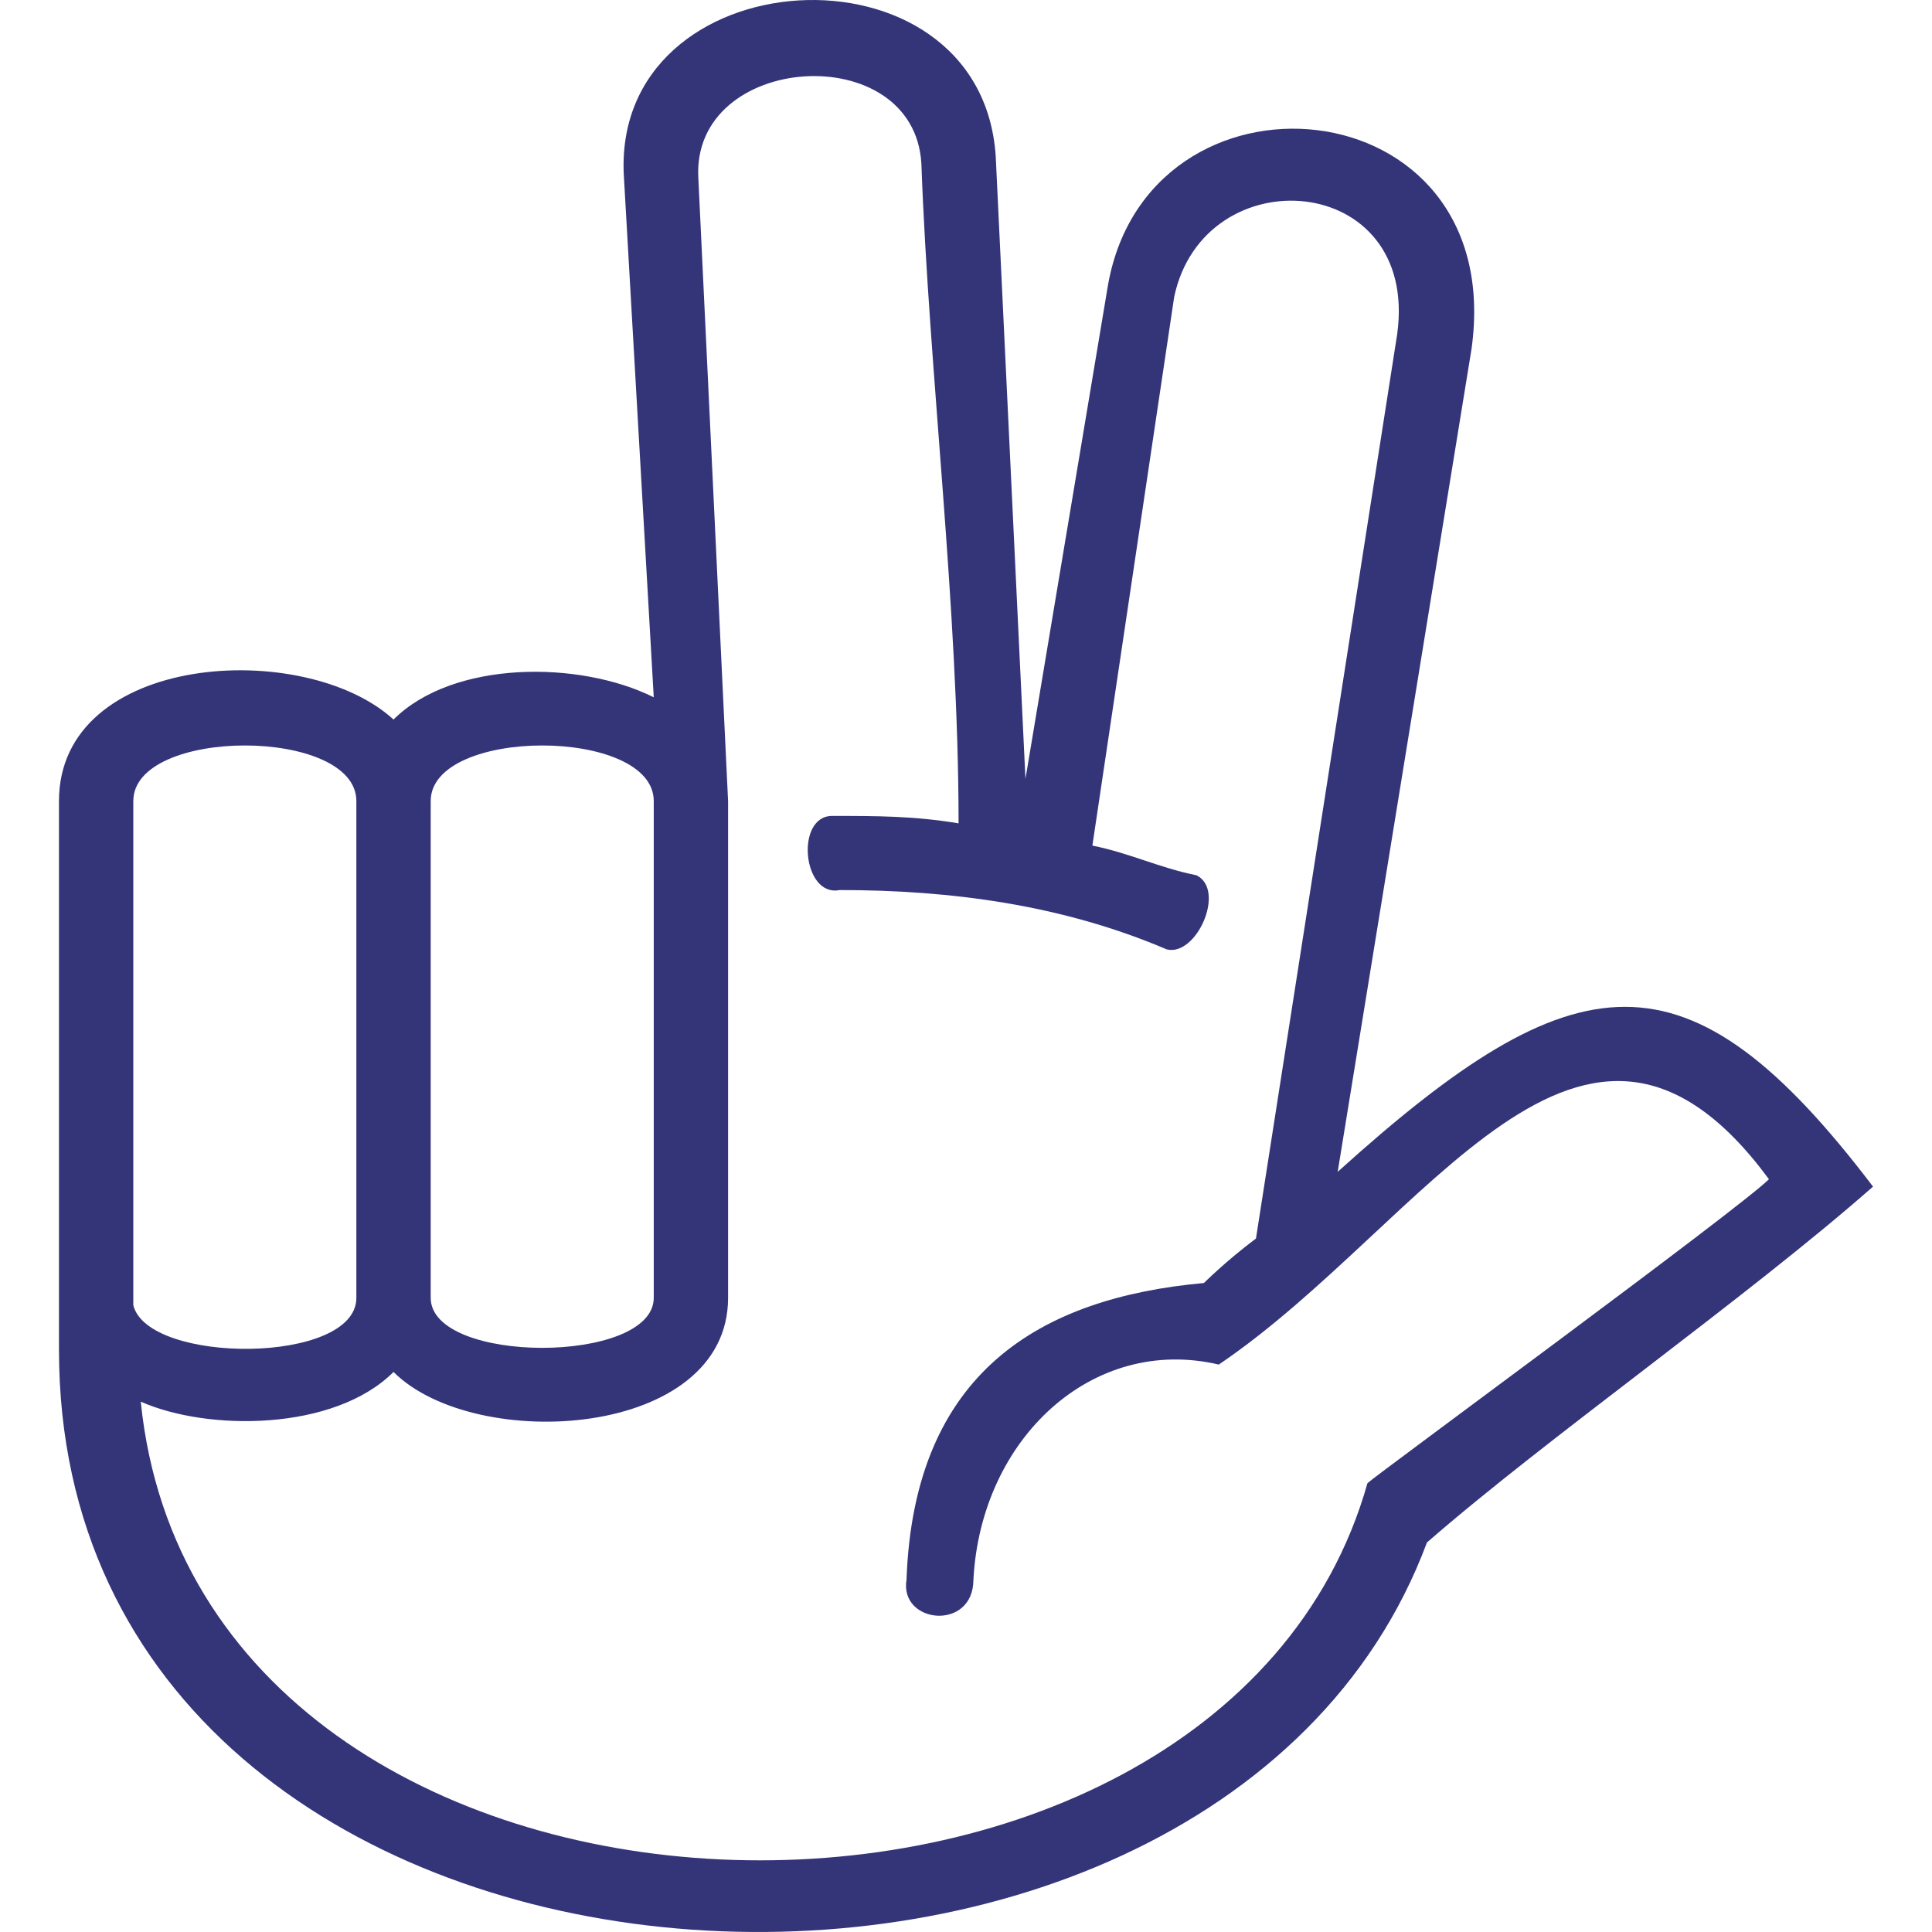 <svg width="84" height="84" fill="none" xmlns="http://www.w3.org/2000/svg"><path d="M52.99 59.329c-5.495-1.29-10.344 3.223-10.667 9.347 0 2.257-3.232 1.934-2.909 0 .323-9.025 5.818-12.248 12.93-12.893 0 0 .97-.967 2.263-1.934l6.141-39.326c.97-7.091-8.404-7.736-9.697-1.611l-3.556 23.853c1.616.322 2.91.967 4.526 1.29 1.293.644 0 3.545-1.293 3.223-4.526-1.934-9.375-2.58-14.223-2.58-1.617.323-1.94-3.223-.324-3.223 1.94 0 3.556 0 5.496.323 0-9.348-1.293-19.663-1.617-28.688-.323-5.48-10.02-4.836-9.697.644l1.293 27.077v21.596c0 6.125-10.99 6.77-14.546 3.224-2.586 2.579-8.081 2.579-10.99 1.29 2.585 25.464 46.87 26.431 53.335 3.545.324-.322 16.163-11.927 17.456-13.216-8.082-10.96-14.87 1.934-23.92 8.059zm5.172-8.381c10.344-9.348 15.193-9.993 23.274.644-5.495 4.836-14.223 10.96-19.395 15.473-9.374 25.142-59.477 22.241-59.477-8.381V34.83c0-6.447 10.667-7.092 14.546-3.546 2.586-2.579 8.081-2.579 11.314-.967L27.13 7.754c-.647-9.67 15.515-10.637 16.162-.967l1.293 27.077 3.556-21.275c1.616-10.315 17.455-9.025 15.839 2.58l-5.819 35.779zM5.796 56.75c.647 2.579 9.698 2.579 9.698-.322V34.83c0-3.224-9.698-3.224-9.698 0v21.92zm22.628-.322V34.83c0-3.224-9.698-3.224-9.698 0v21.596c0 2.902 9.698 2.902 9.698 0z" fill="#343579"/></svg>